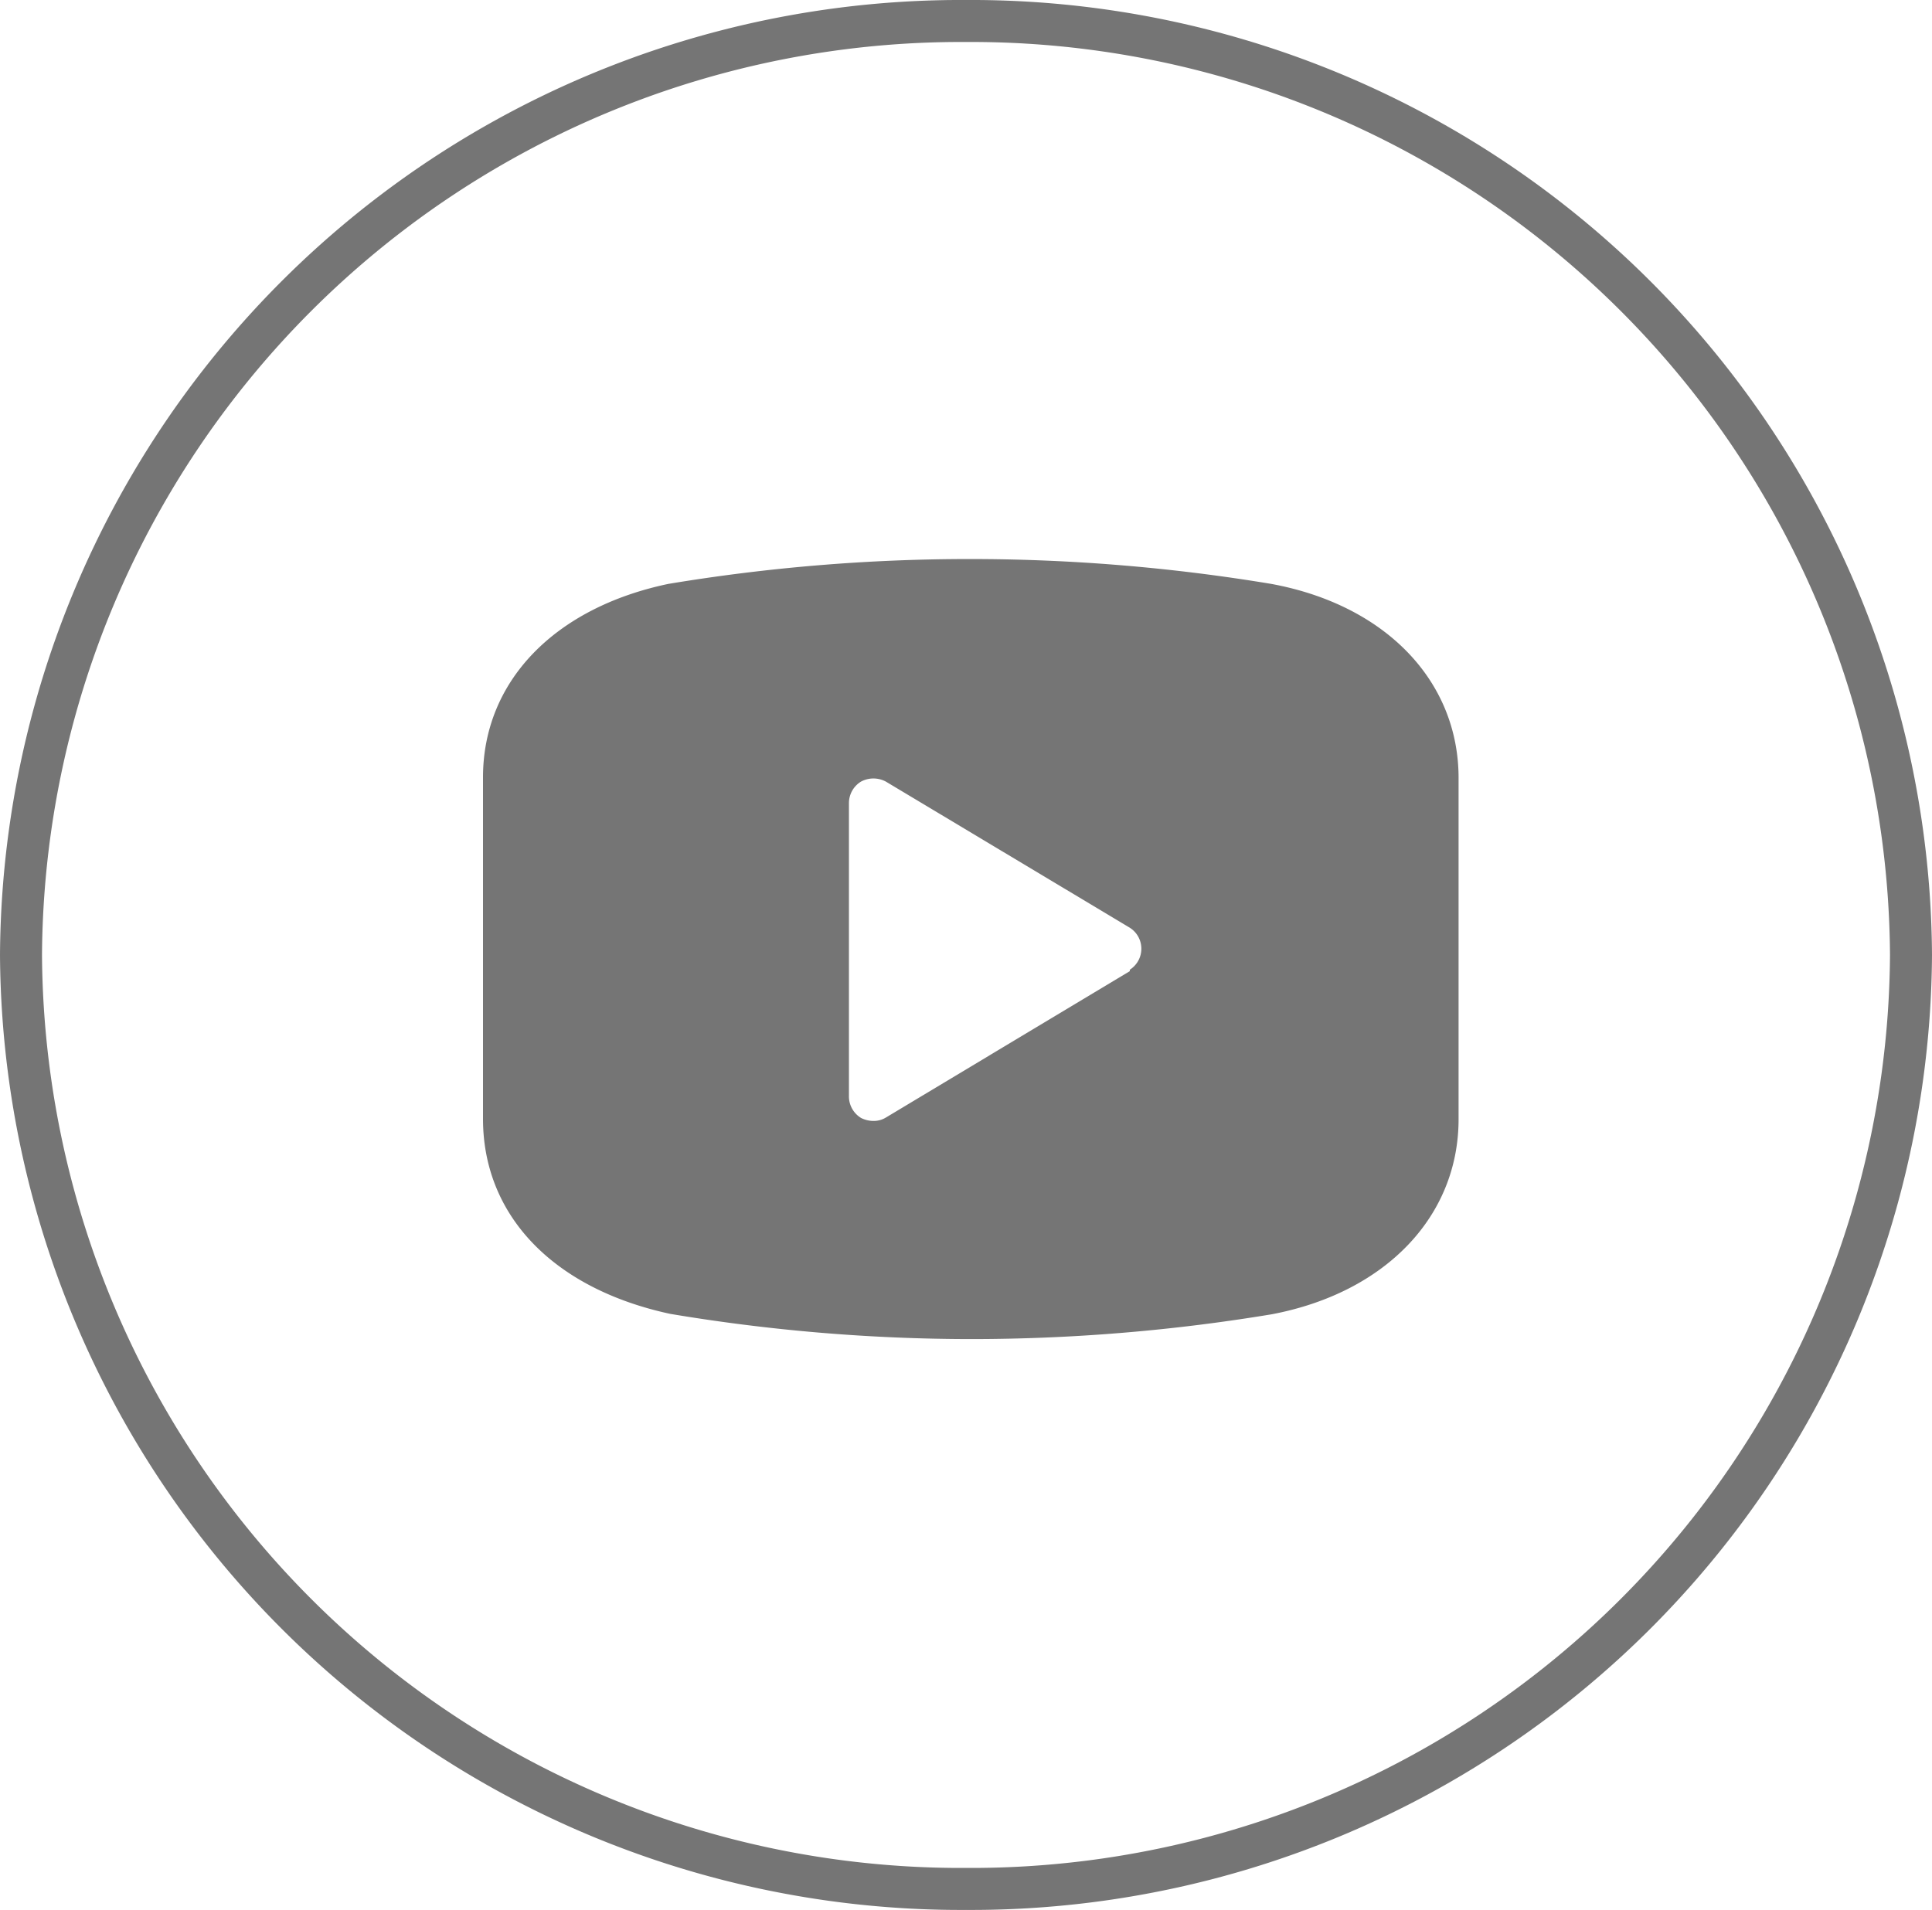 <svg xmlns="http://www.w3.org/2000/svg" width="46" height="45.483" viewBox="0 0 46 45.483"><defs><style>.a{fill:none;stroke:#757575;}.b{fill:#757575;}</style></defs><g transform="translate(-321.5 -4265.687)"><g transform="translate(322 4266)"><path class="a" d="M22.5,0A22.38,22.38,0,0,0,0,22.241,22.38,22.38,0,0,0,22.5,44.483,22.38,22.38,0,0,0,45,22.241,22.38,22.38,0,0,0,22.5,0Z" transform="translate(0 0.187)"/></g><g transform="translate(331 4275)"><path class="b" d="M20.768,4.592a43.785,43.785,0,0,0-14.355,0C3.7,5.161,2,6.915,2,9.2v8.13c0,2.323,1.7,4.053,4.46,4.646a43.518,43.518,0,0,0,7.154.6,43.872,43.872,0,0,0,7.168-.591c2.7-.513,4.446-2.324,4.446-4.647V9.215C25.228,6.9,23.486,5.092,20.768,4.592ZM17.4,13.814,11.593,17.3a.557.557,0,0,1-.3.081.662.662,0,0,1-.29-.07.6.6,0,0,1-.29-.534V9.807A.6.6,0,0,1,11,9.3a.627.627,0,0,1,.592,0L17.4,12.78a.592.592,0,0,1,0,1Z" transform="translate(0 0)"/></g></g></svg>